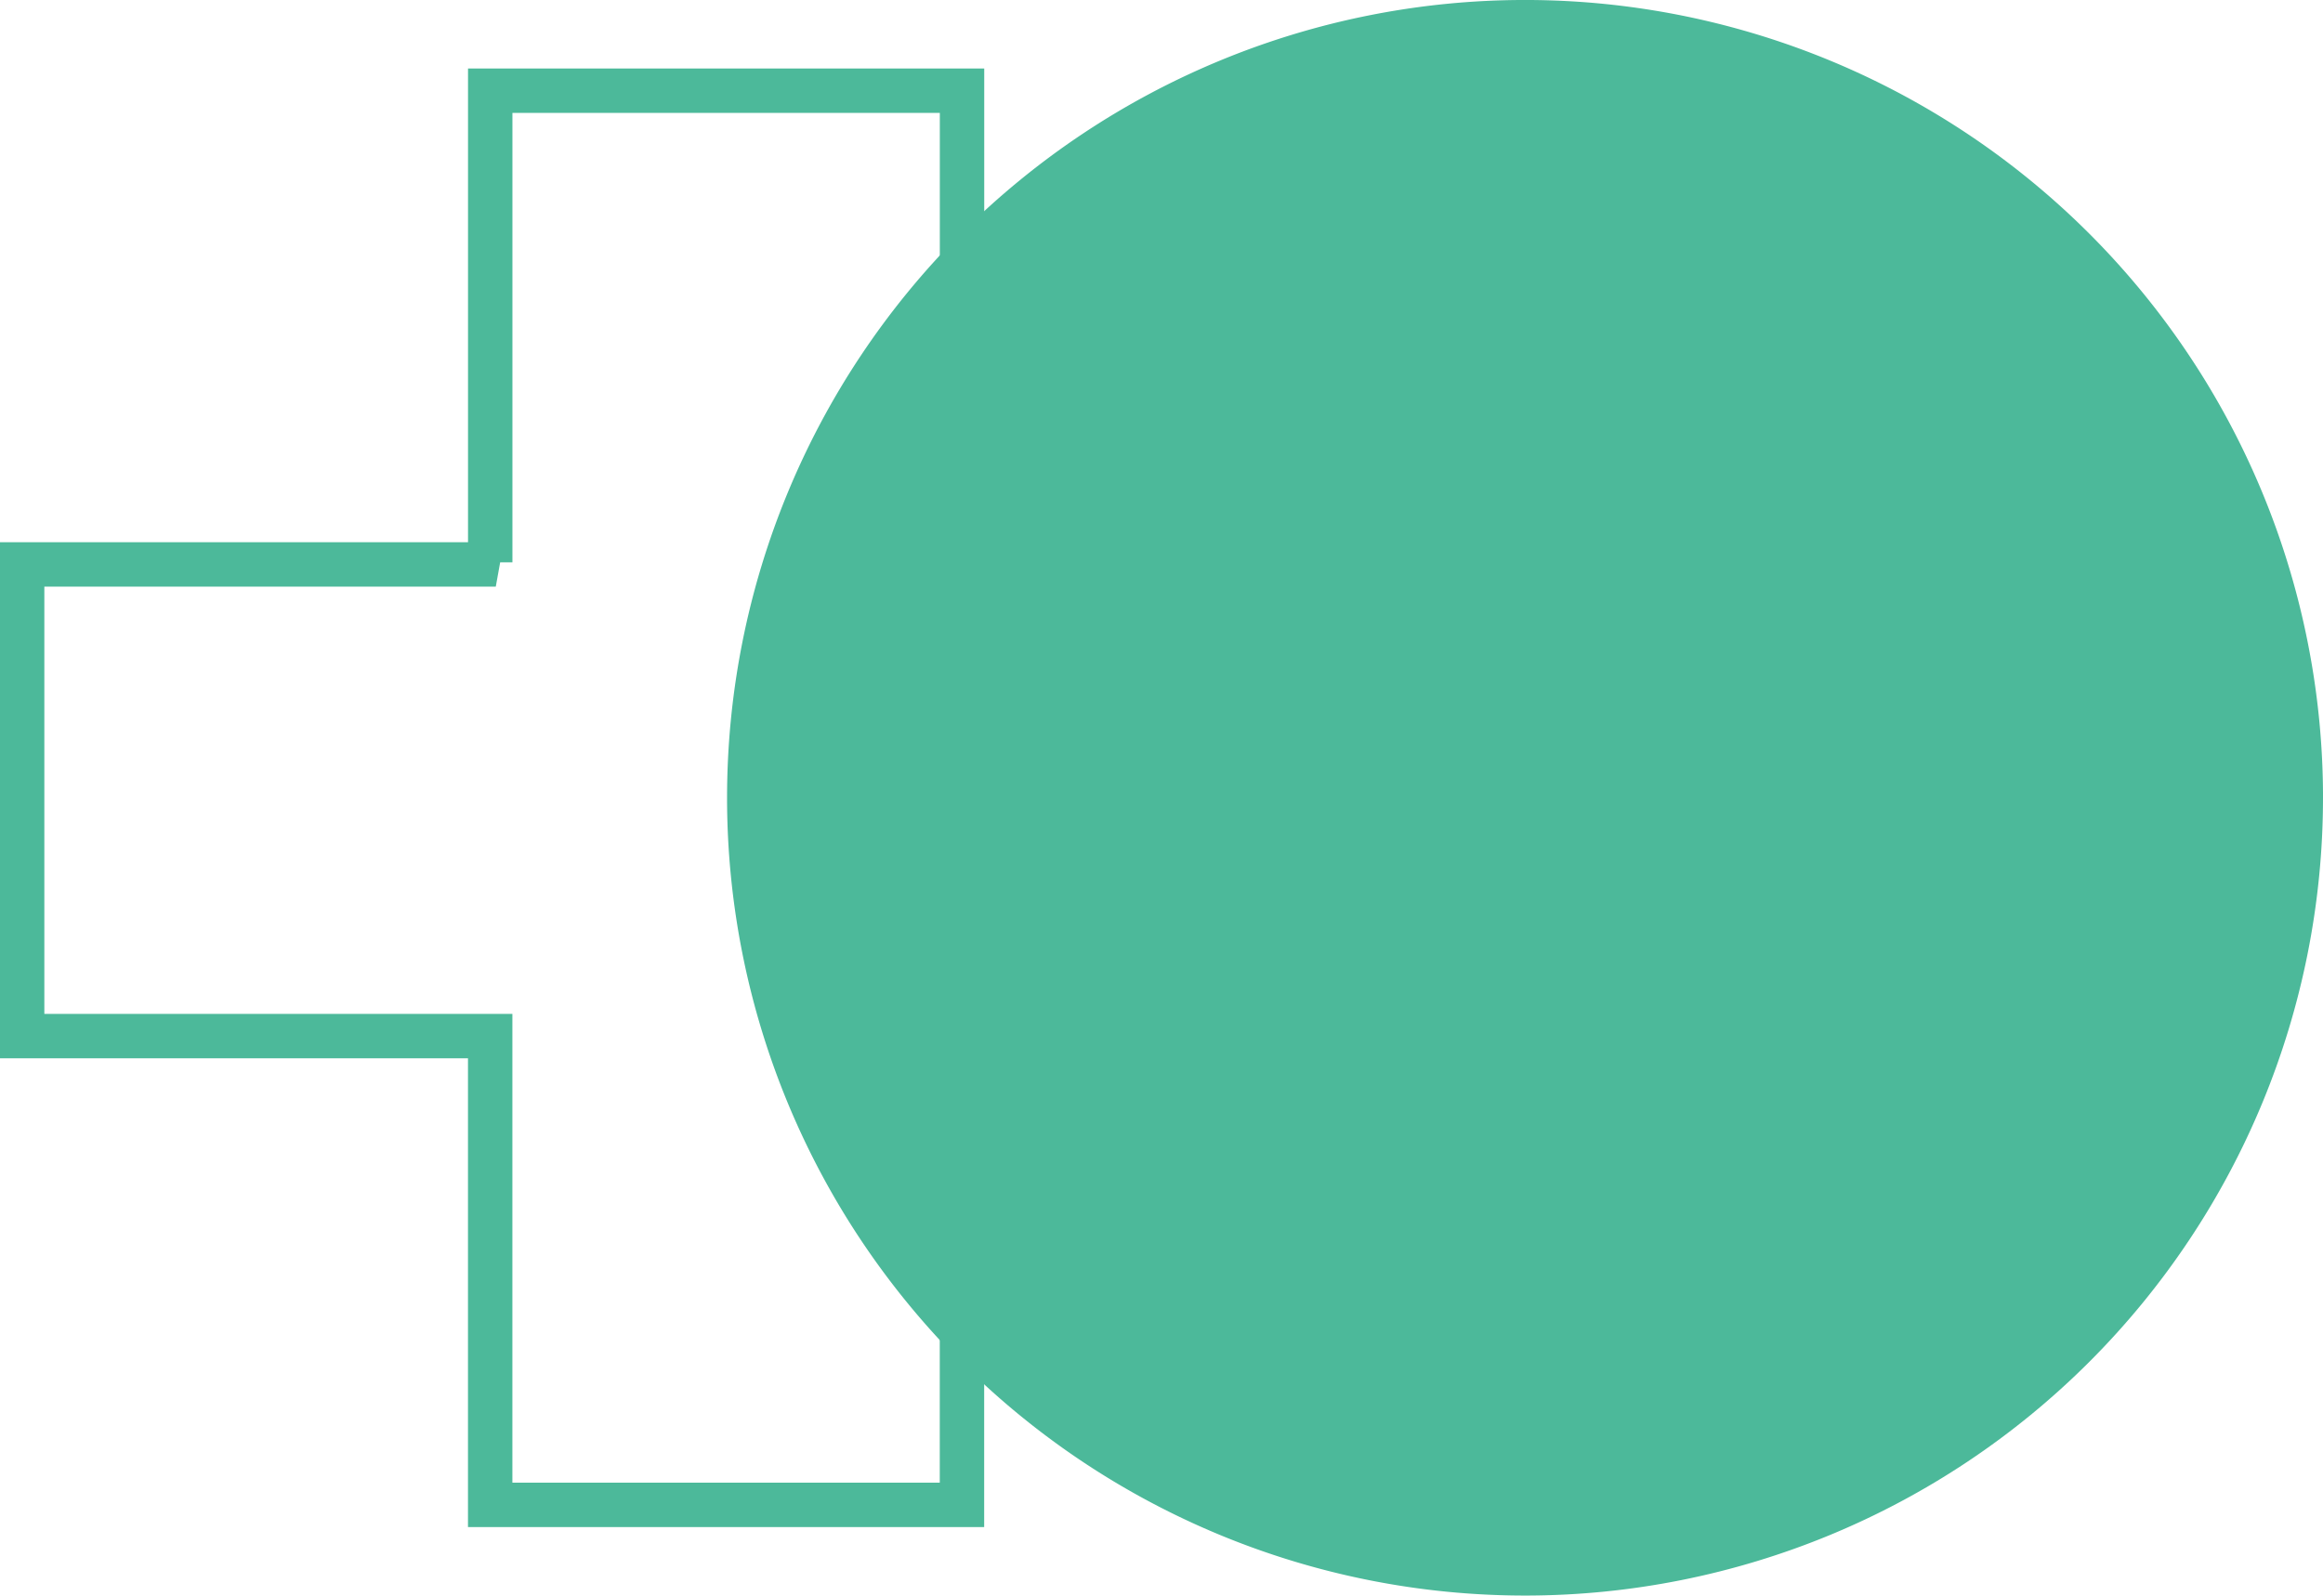 <svg xmlns="http://www.w3.org/2000/svg" width="156.943" height="107.821" viewBox="0 0 156.943 107.821">
  <g id="launch-support-icon" transform="translate(-1350.344 -3031.18)">
    <path id="Path_100" data-name="Path 100" d="M540.086,74.174V42.3H508.339V10.159H476.464V42.033l.376.14h-32V74.047h31.621v31.677h31.874V74.174Z" transform="translate(907 3027.149)" fill="none" stroke="#4cb99a" stroke-width="3"/>
    <path id="Path_101" data-name="Path 101" d="M1565.273,53.912A53.911,53.911,0,1,1,1511.363,0a53.911,53.911,0,0,1,53.911,53.911" transform="translate(-57.986 3031.179)" fill="#4cb99a"/>
  </g>
</svg>
